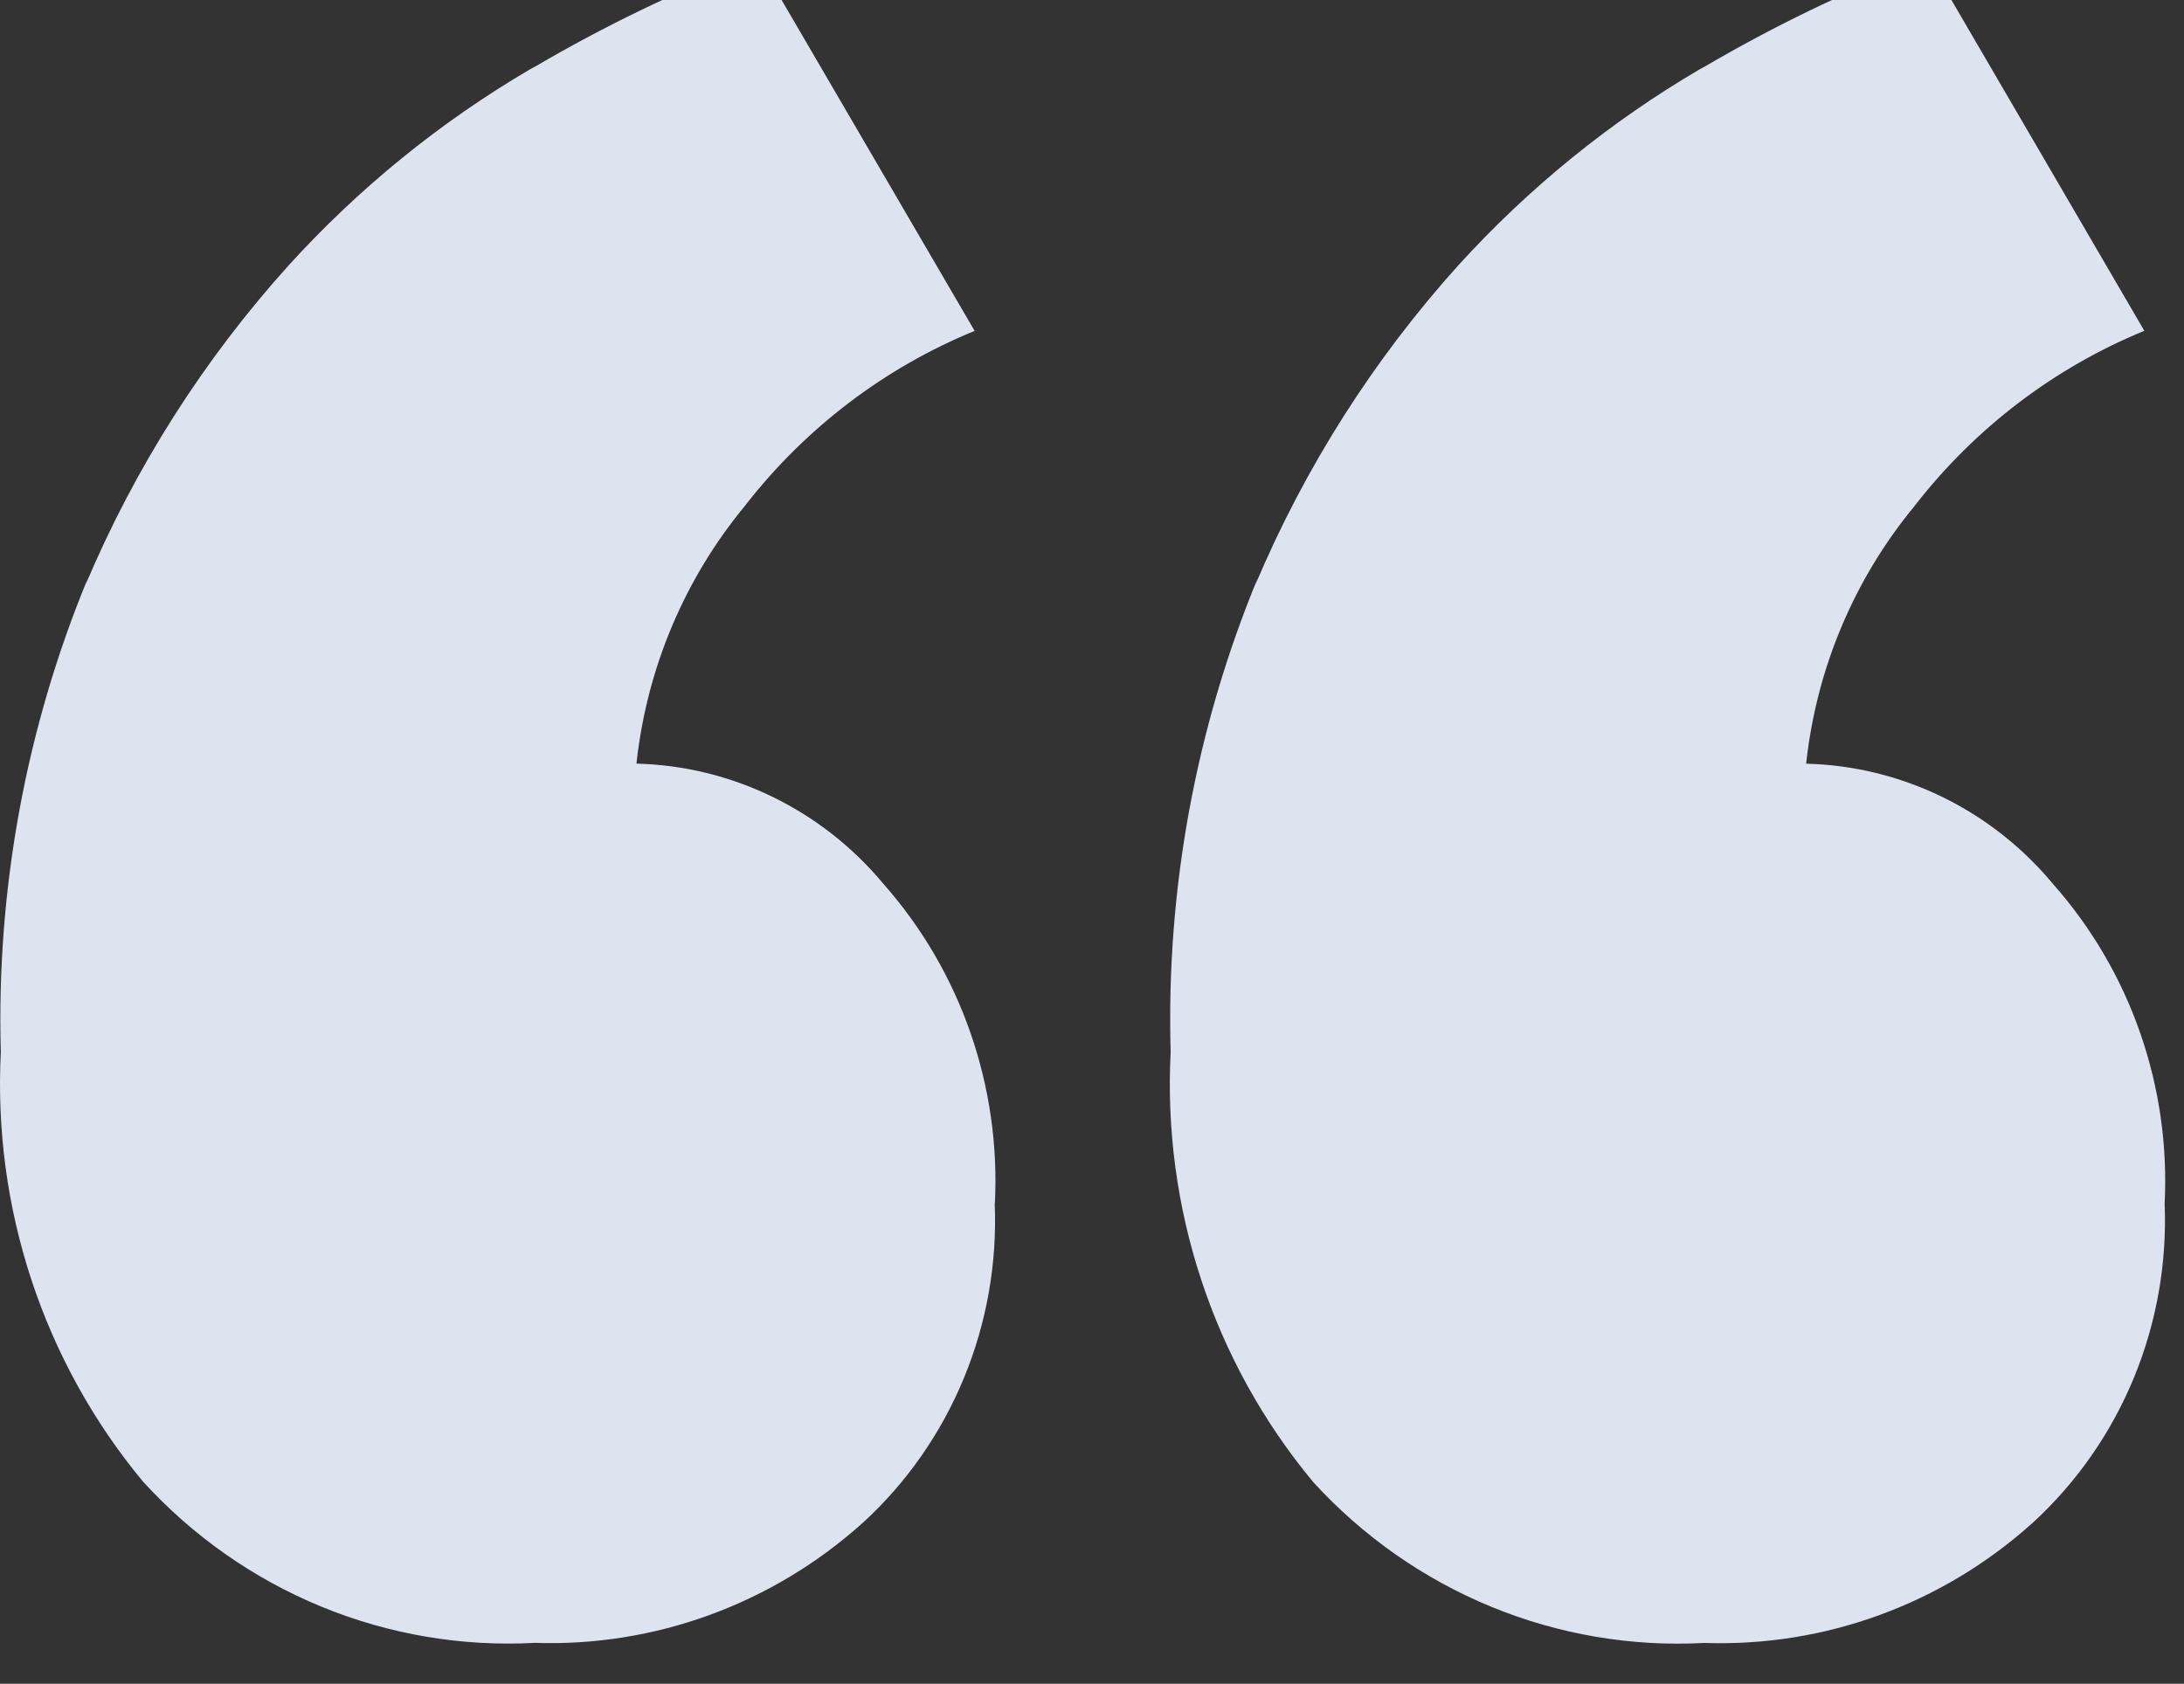 <svg width="83" height="64" viewBox="0 0 83 64" fill="none" xmlns="http://www.w3.org/2000/svg">
<rect x="0" y="0" width="83" height="64" fill="#333333" stroke="none"/>
<g clip-path="url(#clip0_26_8982)">
<path d="M37.802 45.741C37.898 48.011 37.5 50.274 36.636 52.37C35.773 54.466 34.466 56.343 32.807 57.867L32.794 57.877C29.36 60.97 24.888 62.606 20.302 62.445H20.331C17.558 62.597 14.787 62.128 12.213 61.069C9.64 60.011 7.328 58.39 5.44 56.321L5.43 56.31C1.646 51.749 -0.283 45.895 0.034 39.939L0.031 39.995C-0.145 33.81 0.987 27.658 3.35 21.955L3.245 22.24C5.131 17.769 7.749 13.654 10.986 10.069L10.957 10.101C13.632 7.153 16.731 4.635 20.15 2.631L20.338 2.53C22.924 1.015 25.622 -0.293 28.408 -1.38L28.817 -1.521L37.039 12.577C33.622 13.977 30.623 16.257 28.337 19.192L28.303 19.237C26.026 21.992 24.599 25.366 24.197 28.94L24.19 29.026C25.979 29.071 27.738 29.5 29.352 30.285C30.967 31.069 32.4 32.191 33.558 33.578L33.573 33.596C36.517 36.926 38.04 41.306 37.807 45.775L37.81 45.735L37.802 45.741ZM82.263 45.741C82.358 48.011 81.959 50.275 81.095 52.371C80.231 54.467 78.924 56.344 77.265 57.869L77.252 57.88C73.819 60.974 69.347 62.61 64.76 62.448H64.789C62.016 62.601 59.245 62.132 56.671 61.073C54.098 60.014 51.785 58.393 49.898 56.324L49.888 56.31C46.103 51.749 44.173 45.893 44.492 39.936L44.489 39.992C44.313 33.807 45.445 27.656 47.808 21.953L47.703 22.238C49.588 17.767 52.204 13.652 55.439 10.066L55.41 10.098C58.086 7.151 61.186 4.632 64.605 2.628L64.794 2.527C67.379 1.011 70.077 -0.296 72.863 -1.383L73.273 -1.524L81.492 12.574C78.075 13.976 75.076 16.258 72.79 19.194L72.756 19.24C70.479 21.994 69.051 25.369 68.65 28.943L68.642 29.028C70.431 29.073 72.189 29.503 73.803 30.287C75.417 31.071 76.849 32.194 78.005 33.58L78.021 33.599C80.968 36.926 82.494 41.306 82.263 45.775L82.266 45.735L82.263 45.741Z" fill="#E7EEF9" fill-opacity="0.95"/>
</g>
<defs>
<clipPath id="clip0_26_8982">
<rect width="82.286" height="64" fill="white"/>
</clipPath>
</defs>
</svg>
